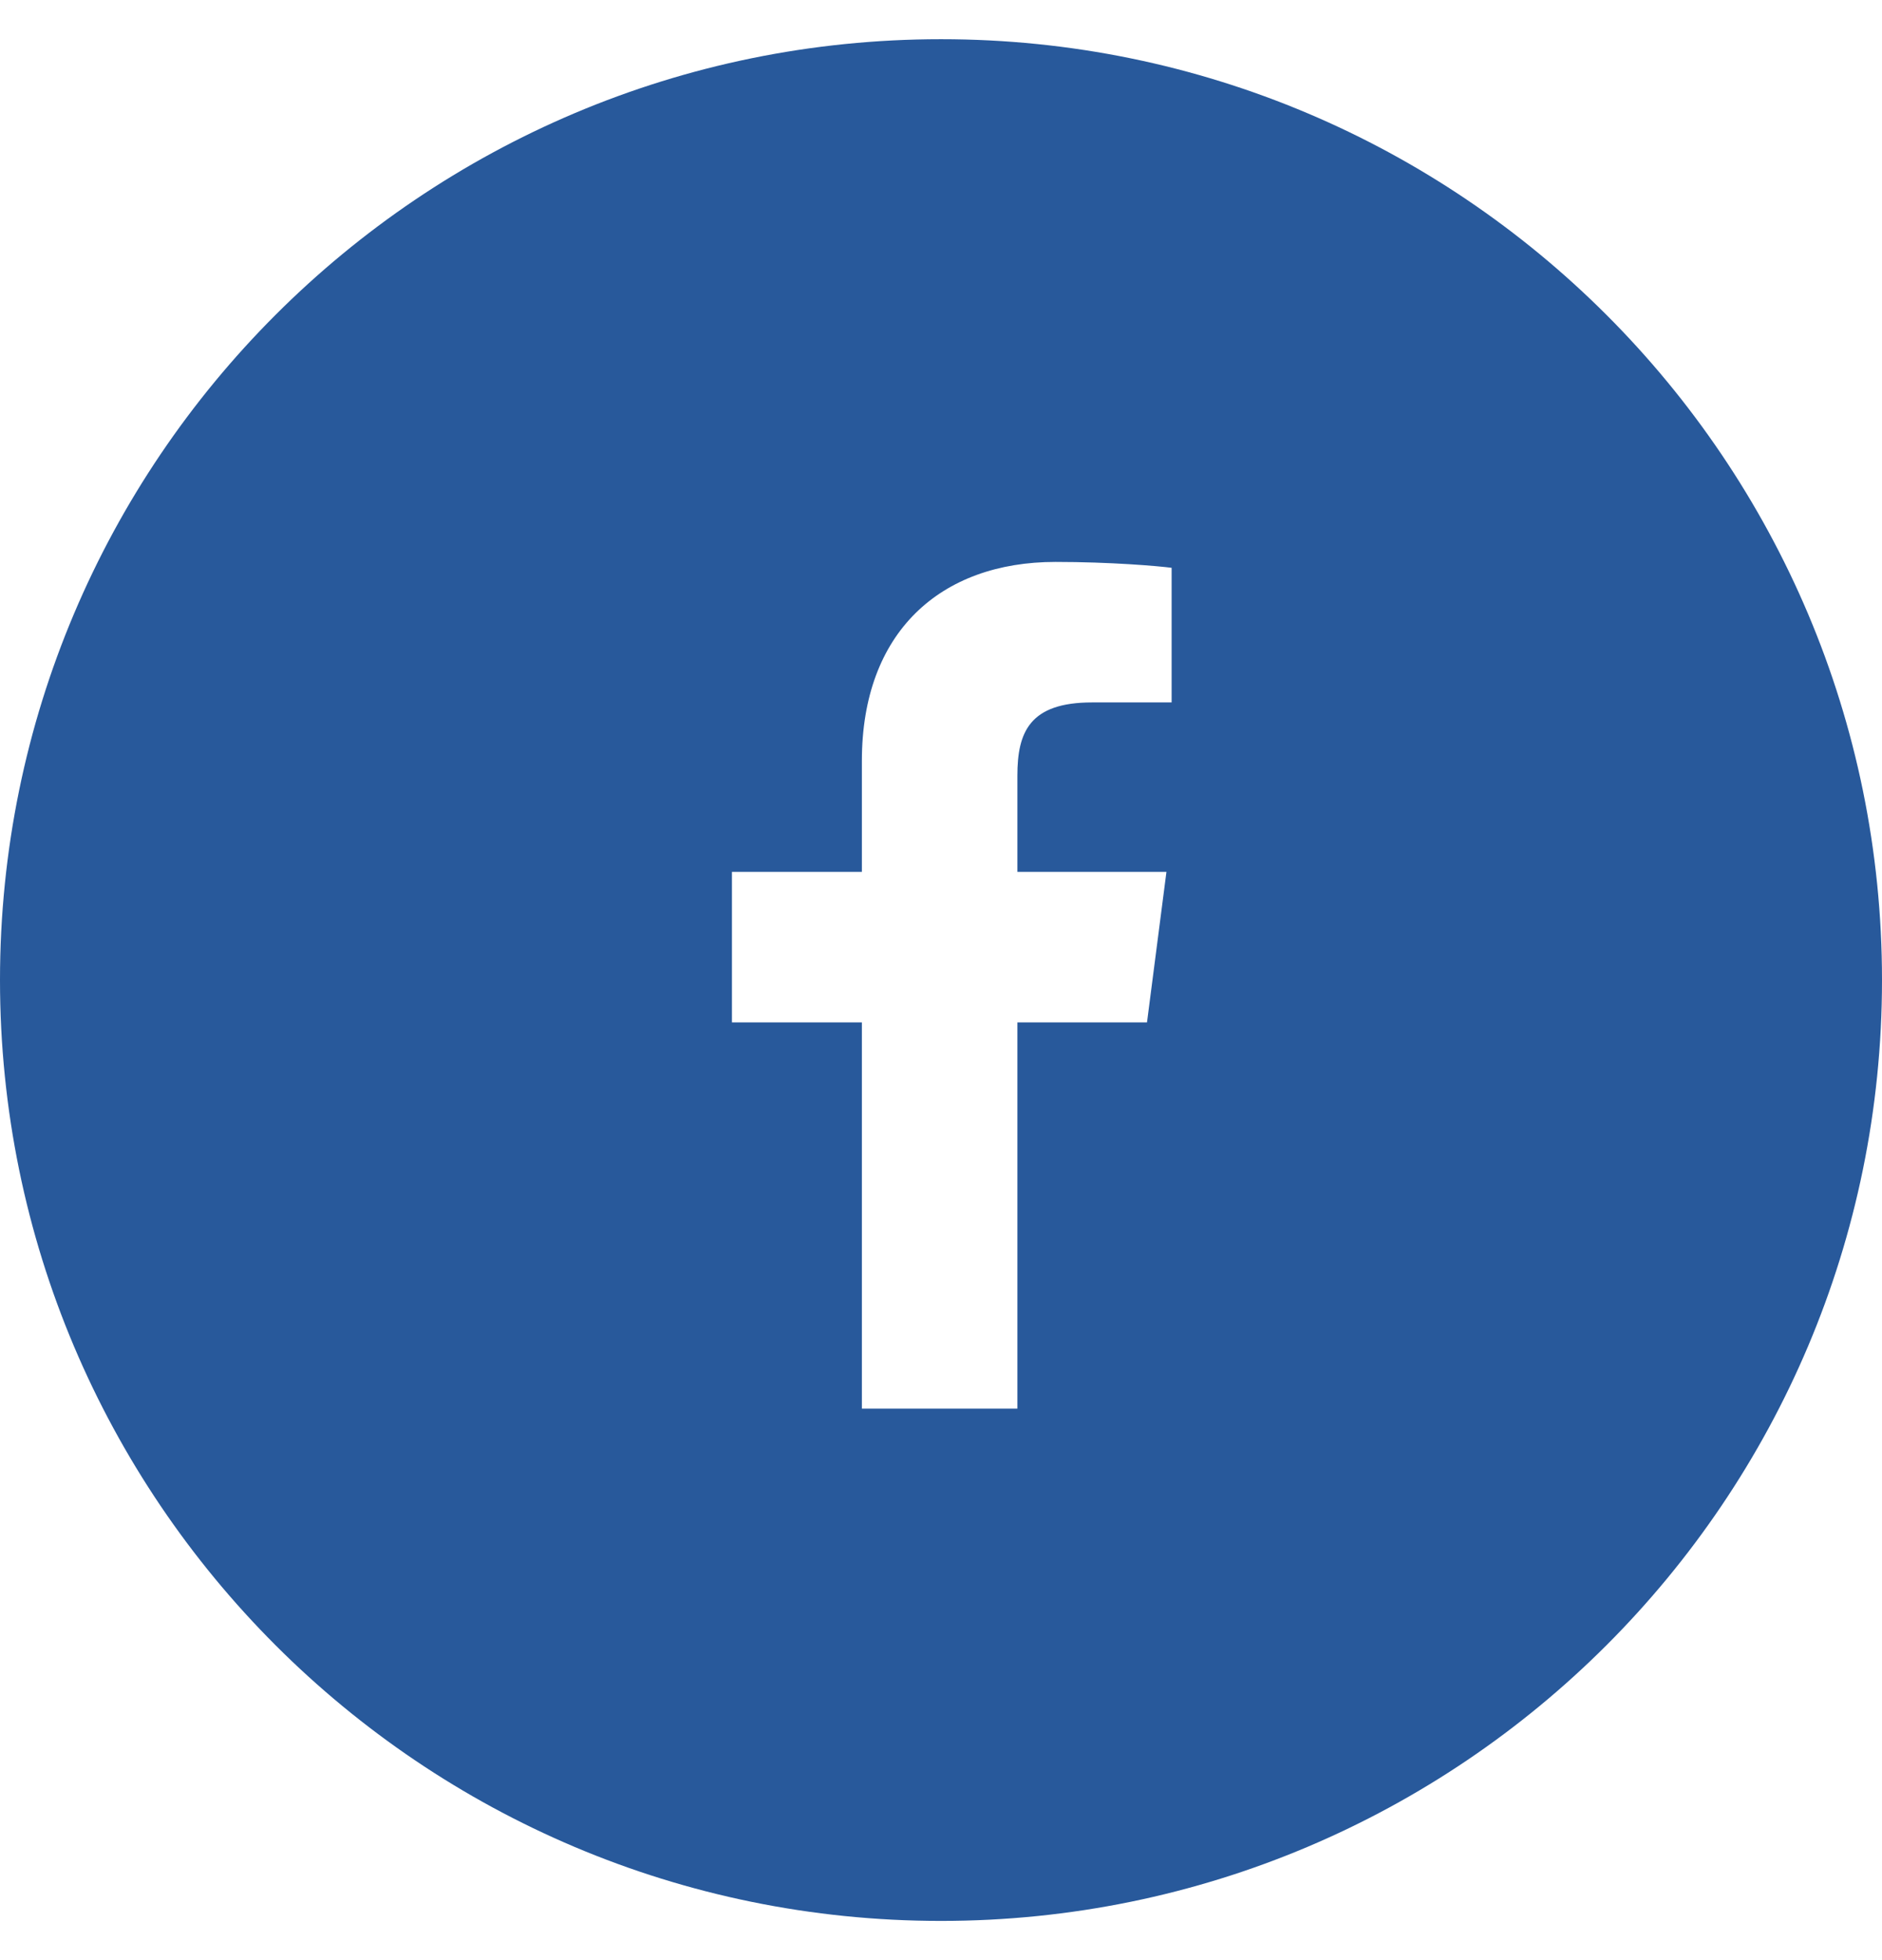 <svg fill="none" height="25" viewBox="0 0 24 25" width="24" xmlns="http://www.w3.org/2000/svg"><path clip-rule="evenodd" d="m12 .5c-6.627 0-12 5.373-12 12 0 6.627 5.373 12 12 12 6.627 0 12-5.373 12-12 0-6.627-5.373-12-12-12zm1.925 8.459h1.016v-1.717c-.176-.023-.779-.075-1.481-.075-1.466 0-2.469.895-2.469 2.537v1.416h-1.657v1.92h1.657v4.926h1.983v-4.926h1.653l.248-1.92h-1.901v-1.226c0-.555.154-.935.952-.935z" fill="#28599B" fill-rule="evenodd"/></svg>